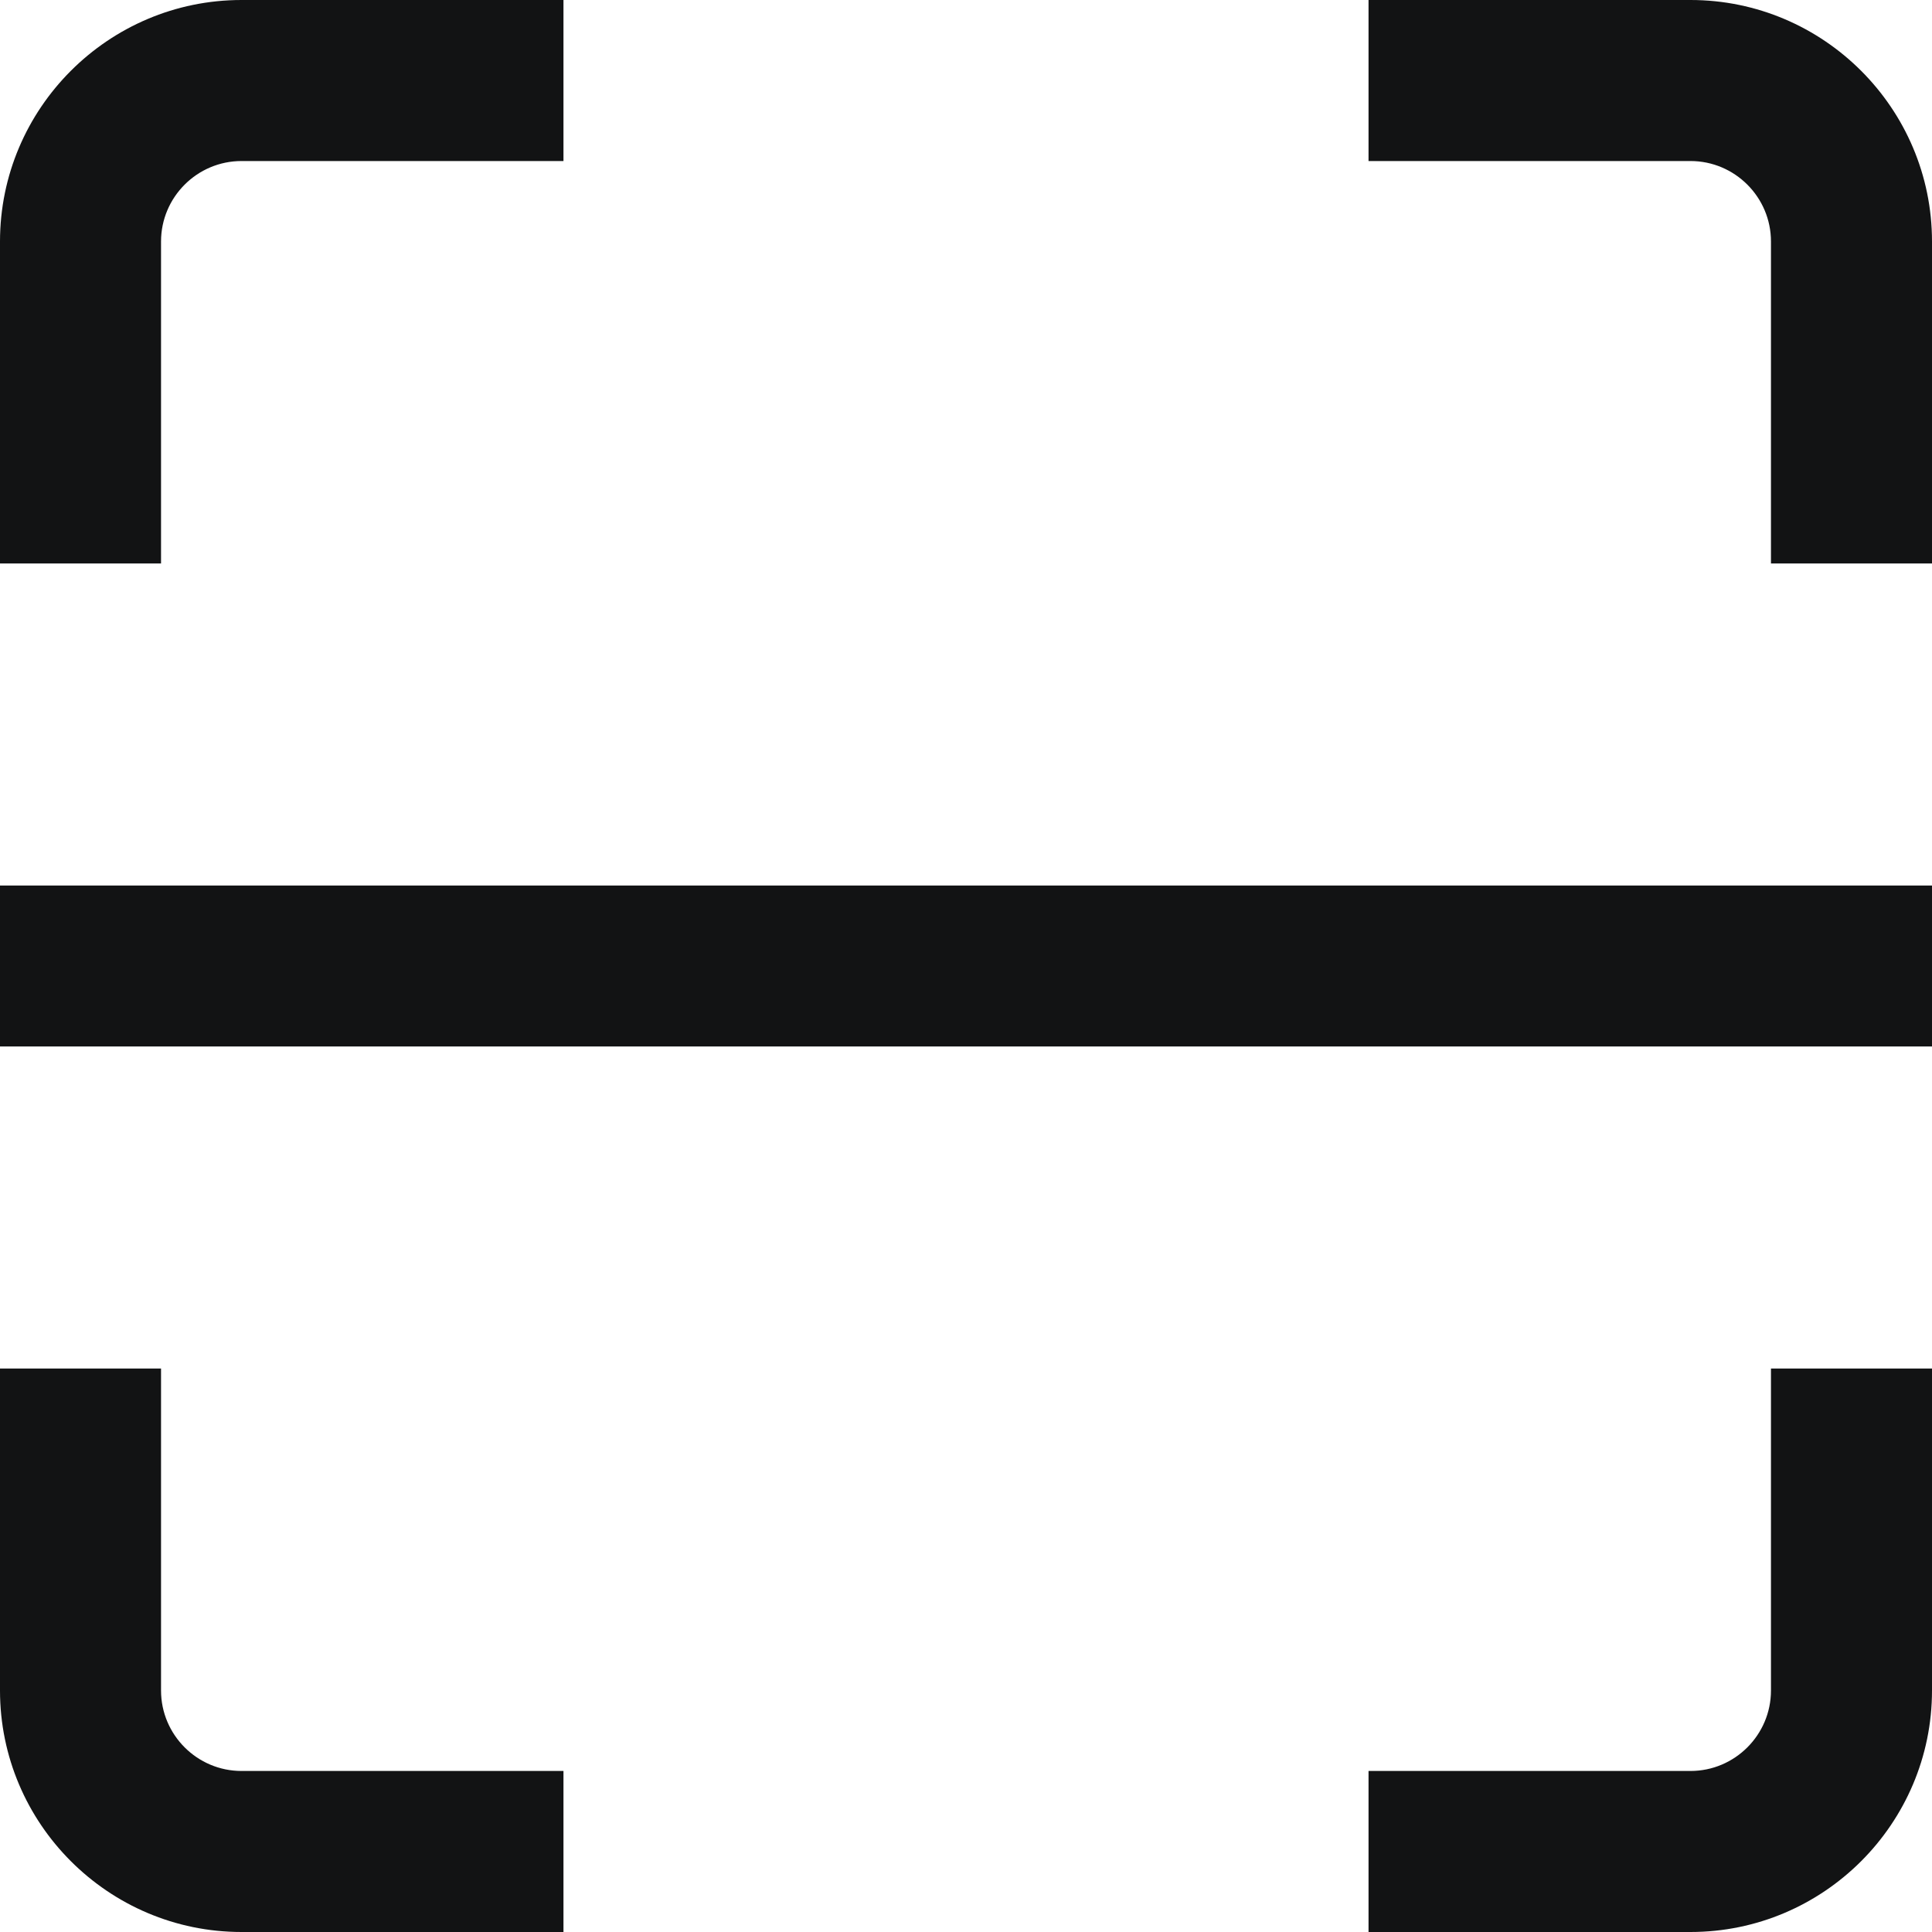 <svg width="20" height="20" viewBox="0 0 20 20" fill="none" xmlns="http://www.w3.org/2000/svg">
<g clip-path="url(#clip0_13_29484)">
<path d="M0 9.167H20V10.833H0V9.167ZM1.667 17.5V14.167H0V17.5C0 18.878 1.122 20 2.5 20H5.833V18.333H2.5C2.041 18.333 1.667 17.959 1.667 17.5ZM18.333 17.5C18.333 17.959 17.959 18.333 17.5 18.333H14.167V20H17.5C18.878 20 20 18.878 20 17.5V14.167H18.333V17.5ZM17.5 0H14.167V1.667H17.5C17.959 1.667 18.333 2.041 18.333 2.5V5.833H20V2.5C20 1.122 18.878 0 17.5 0ZM1.667 2.5C1.667 2.041 2.041 1.667 2.5 1.667H5.833V0H2.5C1.122 0 0 1.122 0 2.5V5.833H1.667V2.5Z" fill="#121314"/>
</g>
<defs>
<clipPath id="clip0_13_29484">
<rect width="20" height="20" fill="white"/>
</clipPath>
</defs>
</svg>
